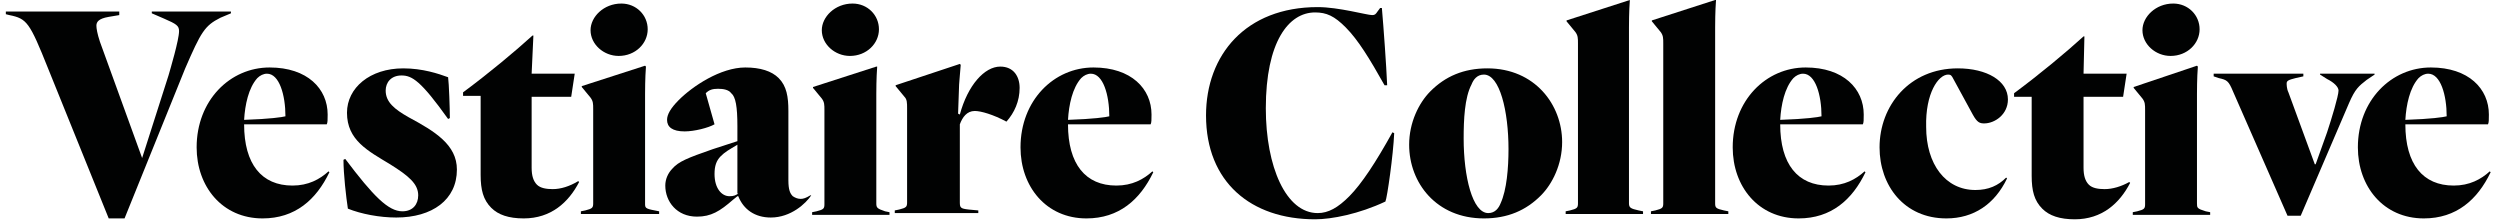 <svg xmlns="http://www.w3.org/2000/svg" width="214" height="19" viewBox="0 0 214 19" fill="none"><path d="M207.027 6.688C207.253 6.46 207.554 6.308 207.855 6.308C208.909 6.308 209.436 8.132 209.436 9.956C209.135 10.032 208.156 10.184 205.898 10.26C205.974 8.968 206.275 7.524 207.027 6.688ZM213.124 14.668C212.371 15.352 211.393 15.884 210.038 15.884C207.404 15.884 205.898 14.06 205.898 10.64H212.973C213.048 10.488 213.048 10.26 213.048 9.804C213.048 7.6 211.317 5.776 208.081 5.776C204.694 5.776 201.834 8.588 201.834 12.616C201.834 15.96 204.017 18.696 207.479 18.696C210.264 18.696 212.07 17.1 213.199 14.744L213.124 14.668Z" fill="#010202"></path><path d="M203.264 6.384V6.308H198.597V6.384L199.199 6.764C199.802 7.068 200.178 7.448 200.178 7.752C200.178 8.208 199.576 10.184 199.199 11.324L198.221 14.06H198.146L195.888 7.904C195.737 7.6 195.737 7.22 195.737 7.144C195.737 6.916 195.888 6.84 196.49 6.688L197.167 6.536V6.308H189.49V6.536L189.942 6.688C190.619 6.84 190.77 6.916 191.146 7.828L195.812 18.468H196.941L201.081 8.816C201.608 7.6 201.909 7.372 202.586 6.84L203.264 6.384Z" fill="#010202"></path><path d="M188.061 17.404V8.056C188.061 7.828 188.061 6.688 188.136 5.7L188.061 5.624L182.642 7.448V7.524L183.394 8.436C183.62 8.74 183.62 8.968 183.62 9.424V17.48C183.62 17.86 183.545 17.936 182.943 18.088L182.566 18.164V18.392H189.19V18.164L188.813 18.088C188.061 17.86 188.061 17.784 188.061 17.404Z" fill="#010202"></path><path d="M185.802 4.788C187.232 4.788 188.286 3.724 188.286 2.508C188.286 1.292 187.307 0.304 186.028 0.304C184.523 0.304 183.394 1.444 183.394 2.584C183.394 3.8 184.523 4.788 185.802 4.788Z" fill="#010202"></path><path d="M180.158 16.188C179.631 16.188 179.104 16.112 178.803 15.808C178.502 15.504 178.351 15.048 178.351 14.364V8.284H181.738L182.039 6.308H178.351L178.426 3.116H178.351C176.846 4.484 174.663 6.308 172.405 7.98V8.284H173.911V15.048C173.911 16.34 174.136 17.176 174.814 17.86C175.416 18.468 176.319 18.772 177.599 18.772C179.932 18.772 181.437 17.404 182.34 15.656L182.265 15.58C181.588 15.96 180.835 16.188 180.158 16.188Z" fill="#010202"></path><path d="M166.76 6.384C166.986 6.384 167.061 6.46 167.212 6.764L168.868 9.804C169.244 10.488 169.47 10.564 169.846 10.564C170.749 10.564 171.878 9.804 171.878 8.512C171.878 6.916 170.072 5.852 167.588 5.852C163.449 5.852 160.89 9.044 160.89 12.616C160.89 15.884 162.997 18.696 166.61 18.696C168.943 18.696 170.749 17.48 171.803 15.276L171.728 15.2C171.05 15.884 170.223 16.264 169.094 16.264C166.535 16.264 164.879 14.06 164.879 10.868C164.803 7.98 165.932 6.384 166.76 6.384Z" fill="#010202"></path><path d="M153.514 6.688C153.739 6.46 154.04 6.308 154.342 6.308C155.395 6.308 155.922 8.132 155.922 9.956C155.621 10.032 154.643 10.184 152.385 10.26C152.46 8.968 152.761 7.524 153.514 6.688ZM159.61 14.668C158.857 15.352 157.879 15.884 156.524 15.884C153.89 15.884 152.385 14.06 152.385 10.64H159.46C159.535 10.488 159.535 10.26 159.535 9.804C159.535 7.6 157.804 5.776 154.567 5.776C151.18 5.776 148.32 8.588 148.32 12.616C148.32 15.96 150.503 18.696 153.965 18.696C156.75 18.696 158.556 17.1 159.685 14.744L159.61 14.668Z" fill="#010202"></path><path d="M146.816 17.404V2.356C146.816 2.128 146.816 0.988 146.891 0H146.816L141.397 1.748V1.824L142.149 2.736C142.375 3.04 142.375 3.268 142.375 3.724V17.404C142.375 17.784 142.3 17.86 141.698 18.012L141.321 18.088V18.316H147.945V18.088L147.568 18.012C146.891 17.86 146.816 17.784 146.816 17.404Z" fill="#010202"></path><path d="M139.44 17.404V2.356C139.44 2.128 139.44 0.988 139.515 0L134.096 1.748V1.824L134.848 2.736C135.074 3.04 135.074 3.268 135.074 3.724V17.404C135.074 17.784 134.999 17.86 134.397 18.012L134.021 18.088V18.316H140.644V18.088L140.268 18.012C139.59 17.86 139.44 17.784 139.44 17.404Z" fill="#010202"></path><path d="M128.451 17.404C128.3 17.784 127.999 18.24 127.397 18.24C126.042 18.24 125.289 15.124 125.289 11.856C125.289 10.26 125.365 8.36 125.967 7.22C126.117 6.84 126.418 6.384 127.021 6.384C128.375 6.384 129.128 9.5 129.128 12.768C129.128 14.364 128.977 16.264 128.451 17.404ZM127.322 5.852C125.289 5.852 123.709 6.536 122.429 7.828C121.451 8.816 120.623 10.488 120.623 12.388C120.623 15.656 122.956 18.696 127.021 18.696C129.053 18.696 130.633 18.012 131.913 16.72C132.891 15.732 133.719 14.06 133.719 12.16C133.719 8.968 131.386 5.852 127.322 5.852Z" fill="#010202"></path><path d="M115.505 16.796C114.526 17.784 113.698 18.24 112.795 18.24C110.085 18.24 108.354 14.288 108.354 9.272C108.354 3.572 110.311 1.064 112.569 1.064C113.548 1.064 114.225 1.368 115.203 2.356C116.257 3.42 117.236 5.016 118.515 7.296H118.741C118.666 5.548 118.44 2.432 118.289 0.684H118.139L117.913 0.988C117.762 1.216 117.687 1.292 117.461 1.292C117.01 1.292 114.601 0.608 112.795 0.608C106.623 0.608 103.236 4.712 103.236 9.88C103.236 15.58 107.075 18.772 112.569 18.772C113.999 18.772 116.332 18.316 118.59 17.252C118.741 16.948 119.268 13.224 119.343 11.4L119.193 11.324C117.762 13.908 116.558 15.732 115.505 16.796Z" fill="#010202"></path><path d="M92.549 6.688C92.775 6.46 93.076 6.308 93.377 6.308C94.43 6.308 94.957 8.132 94.957 9.956C94.656 10.032 93.678 10.184 91.42 10.26C91.495 8.968 91.796 7.524 92.549 6.688ZM98.645 14.668C97.893 15.352 96.914 15.884 95.559 15.884C92.925 15.884 91.42 14.06 91.42 10.64H98.495C98.57 10.488 98.57 10.26 98.57 9.804C98.57 7.6 96.839 5.776 93.603 5.776C90.216 5.776 87.356 8.588 87.356 12.616C87.356 15.96 89.538 18.696 93 18.696C95.785 18.696 97.591 17.1 98.721 14.744L98.645 14.668Z" fill="#010202"></path><path d="M83.442 9.5C83.969 9.5 85.022 9.804 86.151 10.412C86.829 9.652 87.28 8.664 87.28 7.524C87.28 6.536 86.754 5.7 85.625 5.7C84.27 5.7 82.84 7.296 82.162 9.804L82.012 9.728L82.087 7.6C82.087 7.144 82.162 6.612 82.238 5.548L82.162 5.472L76.668 7.296V7.372L77.421 8.284C77.647 8.512 77.647 8.816 77.647 9.272V17.328C77.647 17.708 77.571 17.784 76.969 17.936L76.593 18.012V18.24H83.743V18.012L82.915 17.936C82.238 17.86 82.162 17.784 82.162 17.328V10.64C82.388 10.032 82.764 9.5 83.442 9.5Z" fill="#010202"></path><path d="M75.012 17.404V8.056C75.012 7.828 75.012 6.688 75.087 5.7H75.012L69.593 7.448V7.524L70.346 8.436C70.571 8.74 70.571 8.968 70.571 9.424V17.48C70.571 17.86 70.496 17.936 69.894 18.088L69.518 18.164V18.392H76.141V18.164L75.765 18.088C75.087 17.86 75.012 17.784 75.012 17.404Z" fill="#010202"></path><path d="M72.754 4.788C74.184 4.788 75.238 3.724 75.238 2.508C75.238 1.292 74.26 0.304 72.98 0.304C71.475 0.304 70.346 1.444 70.346 2.584C70.346 3.8 71.475 4.788 72.754 4.788Z" fill="#010202"></path><path d="M63.196 16.568C62.97 16.72 62.82 16.796 62.444 16.796C61.766 16.796 61.164 16.112 61.164 14.896C61.164 14.212 61.315 13.756 61.691 13.376C62.067 12.996 62.368 12.844 63.121 12.388V16.568H63.196ZM69.368 16.72C68.992 16.948 68.766 17.024 68.54 17.024C68.314 17.024 68.088 16.948 67.863 16.796C67.637 16.568 67.486 16.264 67.486 15.428V9.5C67.486 8.284 67.336 7.372 66.658 6.688C66.056 6.08 65.078 5.776 63.798 5.776C61.691 5.776 59.282 7.372 58.078 8.588C57.401 9.272 57.1 9.804 57.1 10.26C57.1 10.868 57.551 11.248 58.605 11.248C59.433 11.248 60.637 10.944 61.164 10.64L60.411 7.98C60.712 7.676 61.014 7.6 61.465 7.6C61.917 7.6 62.368 7.676 62.594 7.98C62.97 8.284 63.121 9.12 63.121 10.792V12.084L61.014 12.768C58.831 13.528 58.078 13.832 57.551 14.44C57.175 14.82 56.949 15.352 56.949 15.884C56.949 17.252 57.928 18.544 59.659 18.544C60.863 18.544 61.616 18.088 62.745 17.1L63.121 16.796H63.196C63.648 17.936 64.626 18.62 65.981 18.62C67.712 18.62 68.992 17.404 69.443 16.72H69.368Z" fill="#010202"></path><path d="M55.218 17.404V8.056C55.218 7.828 55.218 6.688 55.293 5.7L55.218 5.624L49.799 7.372V7.448L50.551 8.36C50.777 8.664 50.777 8.892 50.777 9.348V17.404C50.777 17.784 50.702 17.86 50.1 18.012L49.724 18.088V18.316H56.422V18.088L56.046 18.012C55.218 17.86 55.218 17.784 55.218 17.404Z" fill="#010202"></path><path d="M52.959 4.788C54.389 4.788 55.443 3.724 55.443 2.508C55.443 1.292 54.465 0.304 53.185 0.304C51.68 0.304 50.551 1.444 50.551 2.584C50.551 3.8 51.68 4.788 52.959 4.788Z" fill="#010202"></path><path d="M47.315 16.188C46.788 16.188 46.261 16.112 45.96 15.808C45.659 15.504 45.508 15.048 45.508 14.364V8.284H48.895L49.196 6.308H45.508L45.659 3.04H45.584C44.078 4.408 41.896 6.232 39.638 7.904V8.208H41.143V14.972C41.143 16.264 41.369 17.1 42.046 17.784C42.648 18.392 43.551 18.696 44.831 18.696C47.164 18.696 48.669 17.328 49.573 15.58L49.497 15.504C48.745 15.96 47.992 16.188 47.315 16.188Z" fill="#010202"></path><path d="M34.971 10.032C33.767 9.348 33.014 8.74 33.014 7.752C33.014 7.068 33.466 6.46 34.369 6.46C35.272 6.46 36.025 6.916 38.358 10.184L38.508 10.108C38.508 9.348 38.433 7.144 38.358 6.612C37.53 6.308 36.175 5.852 34.519 5.852C31.659 5.852 29.702 7.524 29.702 9.652C29.702 12.008 31.509 12.92 33.39 14.06C34.971 15.048 35.799 15.732 35.799 16.72C35.799 17.48 35.347 18.088 34.444 18.088C33.24 18.088 31.96 16.796 29.552 13.604L29.401 13.68C29.401 14.896 29.627 16.872 29.778 17.86C30.907 18.316 32.487 18.62 33.917 18.62C37.003 18.62 39.111 17.1 39.111 14.516C39.111 12.388 37.229 11.248 34.971 10.032Z" fill="#010202"></path><path d="M22.025 6.688C22.251 6.46 22.552 6.308 22.853 6.308C23.907 6.308 24.434 8.132 24.434 9.956C24.133 10.032 23.154 10.184 20.896 10.26C20.972 8.968 21.273 7.524 22.025 6.688ZM28.122 14.668C27.369 15.352 26.391 15.884 25.036 15.884C22.402 15.884 20.896 14.06 20.896 10.64H27.971C28.047 10.488 28.047 10.26 28.047 9.804C28.047 7.6 26.315 5.776 23.079 5.776C19.692 5.776 16.832 8.588 16.832 12.616C16.832 15.96 19.015 18.696 22.477 18.696C25.262 18.696 27.068 17.1 28.197 14.744L28.122 14.668Z" fill="#010202"></path><path d="M18.865 1.52L19.768 1.14V0.988H12.994V1.14L14.048 1.596C15.101 2.052 15.327 2.204 15.327 2.66C15.327 3.42 14.575 5.928 14.424 6.46L12.166 13.528L8.553 3.572C8.328 2.888 8.252 2.432 8.252 2.204C8.252 1.9 8.403 1.596 9.306 1.444L10.209 1.292V0.988H0.5V1.216L0.801 1.292C2.306 1.596 2.532 1.9 4.113 5.852L9.306 18.696H10.661L15.854 5.852C17.209 2.736 17.51 2.204 18.865 1.52Z" fill="#010202"></path></svg>